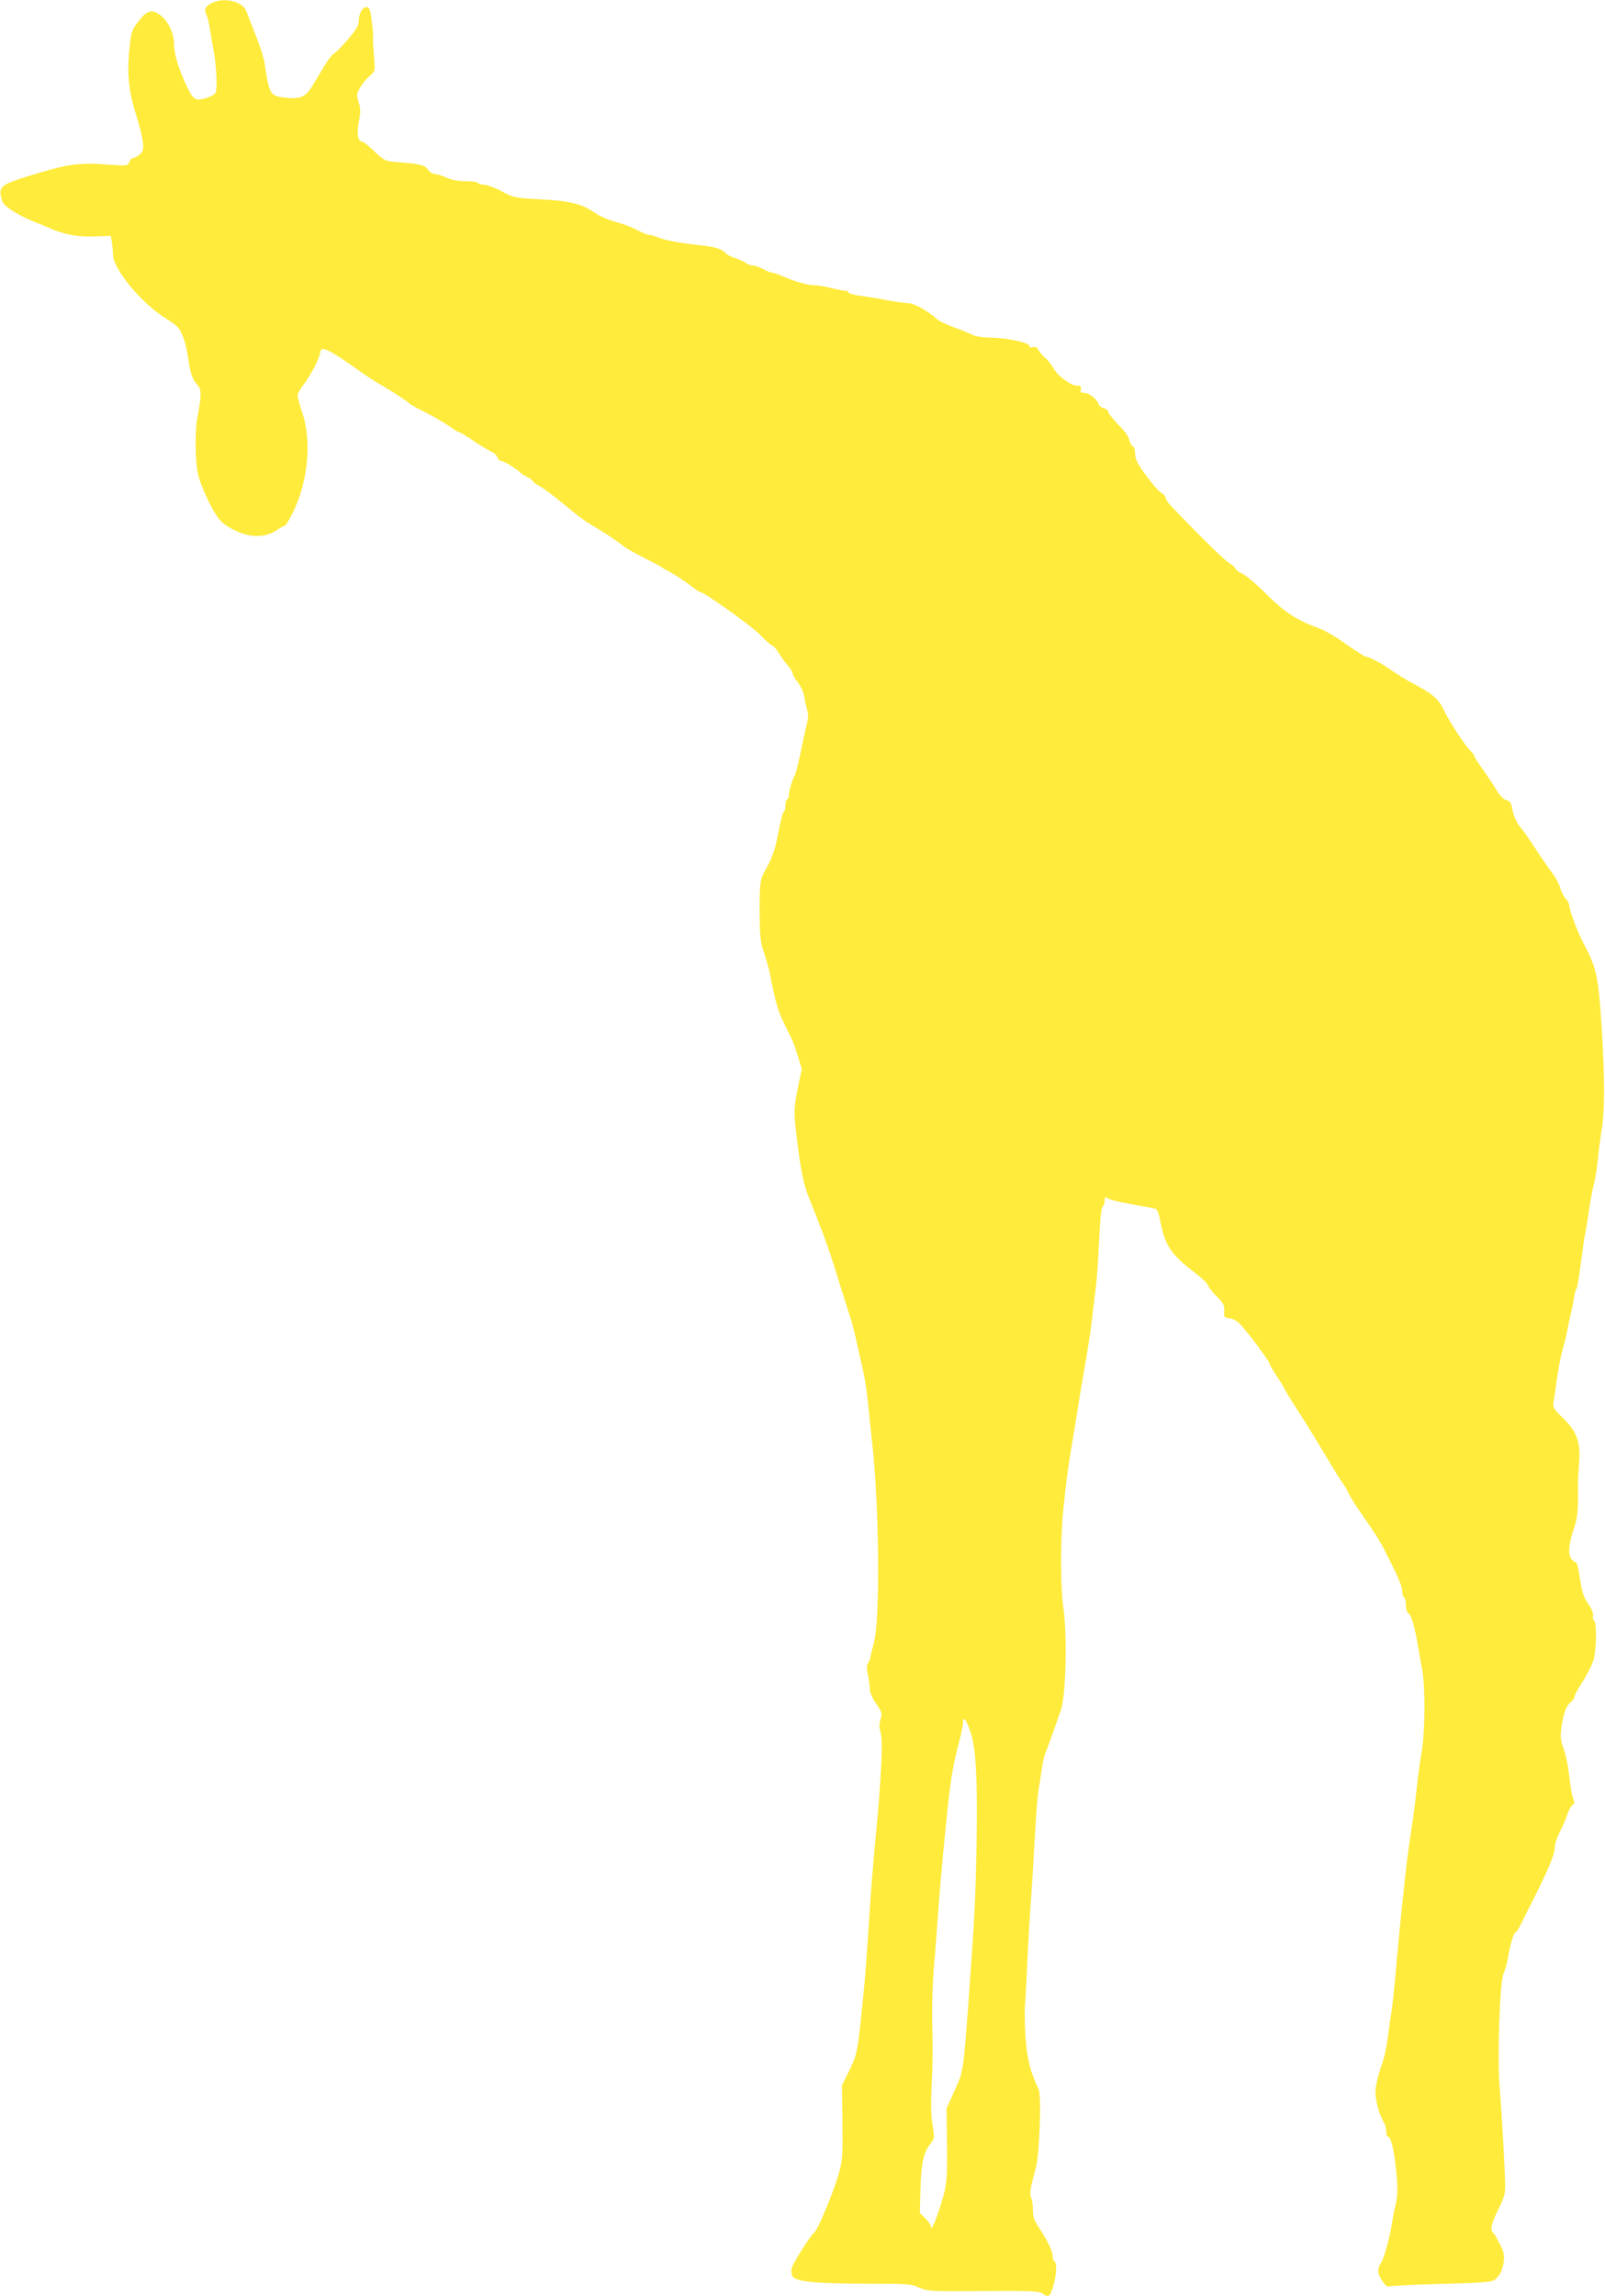 <?xml version="1.0" standalone="no"?>
<!DOCTYPE svg PUBLIC "-//W3C//DTD SVG 20010904//EN"
 "http://www.w3.org/TR/2001/REC-SVG-20010904/DTD/svg10.dtd">
<svg version="1.0" xmlns="http://www.w3.org/2000/svg"
 width="895pt" height="1280pt" viewBox="0 0 895 1280"
 preserveAspectRatio="xMidYMid meet">
<g transform="translate(0,1280) scale(0.1,-0.1)"
fill="#ffeb3b" stroke="none">
<path d="M1183 12784 c-38 -19 -47 -38 -32 -66 6 -12 15 -48 20 -82 5 -34 14
-86 20 -116 16 -86 22 -215 11 -237 -6 -10 -31 -24 -57 -31 -60 -16 -68 -10
-113 88 -40 88 -62 165 -62 220 0 55 -32 121 -74 154 -49 37 -75 30 -124 -33
-34 -42 -40 -59 -47 -122 -19 -167 -11 -259 40 -419 13 -42 27 -99 31 -127 5
-44 3 -54 -15 -72 -11 -11 -28 -21 -36 -21 -9 0 -19 -10 -24 -23 -9 -22 -10
-22 -112 -15 -175 13 -230 5 -458 -66 -134 -41 -155 -57 -147 -104 3 -19 10
-40 17 -48 22 -27 93 -69 164 -98 39 -15 79 -32 90 -37 85 -37 159 -51 249
-47 l94 3 6 -35 c3 -19 6 -50 6 -69 0 -80 159 -272 296 -357 64 -40 74 -51 93
-97 12 -29 25 -83 30 -122 11 -82 24 -121 53 -152 22 -23 22 -61 -1 -178 -15
-76 -13 -252 4 -322 8 -34 37 -106 64 -159 45 -85 56 -100 103 -130 101 -62
198 -69 273 -18 20 13 40 24 44 24 5 0 24 33 44 73 84 168 106 397 54 552 -15
44 -27 89 -27 100 0 11 15 39 33 61 37 48 84 137 92 176 5 24 8 26 35 18 17
-5 80 -44 141 -87 60 -43 128 -89 152 -102 63 -35 165 -102 169 -109 2 -4 32
-22 68 -39 76 -39 110 -58 165 -96 22 -15 43 -27 47 -27 4 0 29 -15 55 -32 50
-34 93 -60 130 -80 13 -6 25 -19 28 -30 4 -10 13 -18 20 -18 15 0 78 -38 108
-65 10 -9 29 -21 42 -27 14 -6 25 -15 25 -19 0 -5 17 -17 38 -28 20 -11 74
-50 119 -88 103 -85 128 -103 178 -133 69 -41 149 -94 170 -113 11 -10 60 -38
108 -62 49 -25 95 -49 101 -53 6 -5 31 -20 56 -33 25 -13 70 -43 101 -66 30
-24 59 -43 63 -43 22 0 280 -184 333 -237 34 -35 66 -63 71 -63 6 0 21 -17 33
-37 12 -21 35 -53 51 -71 15 -18 28 -39 28 -46 0 -7 13 -30 29 -50 17 -21 32
-55 36 -79 3 -23 11 -56 16 -74 7 -21 7 -45 0 -70 -5 -21 -17 -74 -26 -118
-22 -106 -37 -168 -44 -180 -13 -22 -31 -81 -31 -102 0 -12 -4 -25 -10 -28 -6
-3 -10 -19 -10 -35 0 -16 -4 -31 -8 -34 -8 -5 -16 -37 -42 -166 -9 -48 -32
-108 -62 -160 -30 -53 -32 -72 -32 -225 0 -126 4 -172 18 -215 25 -78 37 -120
43 -155 2 -16 13 -68 24 -115 19 -77 31 -107 89 -220 10 -19 27 -67 39 -107
l22 -72 -21 -100 c-23 -114 -24 -140 -9 -265 23 -196 40 -282 73 -360 18 -45
39 -97 46 -116 7 -19 16 -44 21 -55 8 -19 24 -64 47 -130 6 -16 32 -97 57
-180 26 -82 51 -163 57 -180 10 -29 20 -67 38 -150 5 -22 13 -58 18 -80 23
-94 33 -156 43 -250 5 -55 16 -163 25 -240 37 -349 42 -960 8 -1090 -9 -33
-18 -71 -21 -85 -3 -14 -10 -30 -15 -36 -5 -7 -5 -30 1 -55 6 -24 11 -60 11
-79 0 -23 12 -52 36 -87 33 -49 35 -54 24 -87 -8 -27 -8 -44 1 -76 14 -46 3
-258 -31 -615 -11 -110 -27 -312 -35 -450 -9 -137 -20 -295 -26 -350 -37 -375
-37 -372 -85 -470 l-39 -80 3 -203 c2 -175 0 -212 -17 -275 -29 -108 -121
-329 -141 -342 -17 -11 -118 -170 -125 -197 -4 -14 -2 -35 4 -46 16 -30 129
-42 410 -42 233 0 251 -1 297 -22 47 -20 60 -21 357 -19 264 2 310 0 329 -13
35 -25 43 -20 61 39 19 62 22 131 7 140 -5 3 -10 16 -10 29 0 28 -28 85 -74
155 -29 43 -36 62 -36 103 0 27 -5 58 -10 68 -10 19 -6 48 28 175 19 72 30
396 14 429 -47 98 -64 167 -73 286 -5 69 -6 152 -3 185 3 33 9 152 14 265 6
113 14 261 20 330 5 69 14 217 20 330 6 113 15 232 20 265 6 33 14 87 19 120
9 59 14 80 31 120 7 16 52 143 77 215 27 81 35 422 13 565 -17 106 -17 389 -1
545 18 176 28 249 61 445 5 28 13 79 19 115 14 92 27 167 50 300 11 63 25 158
31 210 6 52 15 131 21 175 6 44 14 160 18 258 5 113 12 182 19 189 7 7 12 23
12 36 0 18 3 22 13 15 12 -11 64 -23 177 -43 36 -6 74 -13 86 -16 18 -3 24
-17 37 -85 25 -124 62 -177 191 -274 36 -27 69 -59 72 -70 4 -11 26 -39 50
-63 37 -37 43 -49 41 -80 -2 -35 0 -37 29 -40 19 -2 43 -15 61 -35 41 -43 163
-207 163 -219 0 -5 17 -35 38 -66 21 -31 43 -68 50 -82 6 -14 37 -63 67 -110
56 -85 115 -183 190 -309 22 -37 50 -81 62 -98 12 -17 27 -41 32 -55 5 -13 38
-65 73 -116 97 -140 103 -151 151 -247 59 -116 77 -162 77 -191 0 -12 5 -26
10 -29 6 -3 10 -22 10 -42 0 -22 6 -41 16 -48 16 -11 34 -78 54 -195 5 -30 14
-84 21 -120 18 -98 16 -348 -4 -460 -9 -52 -21 -142 -27 -200 -6 -58 -19 -161
-30 -230 -18 -120 -33 -236 -45 -365 -4 -33 -11 -100 -16 -150 -5 -49 -16
-166 -24 -258 -8 -93 -19 -196 -24 -230 -6 -34 -15 -100 -21 -147 -12 -86 -14
-96 -50 -207 -11 -34 -20 -82 -20 -105 0 -48 23 -130 45 -165 8 -12 15 -36 15
-53 0 -16 4 -30 9 -30 15 0 30 -53 42 -150 15 -126 15 -175 0 -235 -7 -27 -16
-77 -21 -110 -10 -68 -45 -191 -58 -208 -23 -30 -21 -62 5 -100 21 -31 31 -37
47 -31 12 3 140 9 286 13 187 4 272 10 288 19 31 18 49 50 57 102 5 37 2 55
-21 100 -15 30 -30 57 -34 60 -22 17 -17 48 22 128 40 81 43 92 41 162 -3 102
-19 389 -31 535 -13 165 2 584 22 623 8 16 19 56 25 88 11 72 33 144 44 144 4
0 21 28 37 62 17 35 39 79 49 98 96 190 131 272 131 313 0 18 13 57 29 87 15
30 34 73 41 95 7 22 19 46 28 52 12 10 13 18 5 35 -6 13 -16 69 -22 125 -6 55
-20 125 -31 153 -15 39 -19 65 -15 103 10 86 27 137 51 156 13 11 24 25 24 33
0 8 20 46 45 84 25 38 52 91 60 118 18 58 20 212 4 222 -6 3 -8 15 -6 26 4 13
-6 38 -26 67 -26 37 -35 65 -46 139 -8 51 -17 92 -22 92 -4 0 -15 7 -23 16
-23 22 -20 84 9 169 23 68 26 99 24 240 0 28 3 84 6 125 11 117 -11 180 -87
253 -54 52 -60 61 -55 90 3 18 12 80 20 139 9 59 23 131 32 160 9 29 20 76 25
103 5 28 14 70 20 95 7 25 14 63 17 85 3 22 9 45 14 51 5 6 15 69 24 140 9 71
20 149 26 174 5 25 14 81 20 125 6 44 18 107 26 140 9 33 19 96 23 140 4 44
14 118 21 165 18 107 18 284 1 565 -18 289 -28 339 -101 475 -32 59 -81 190
-81 216 0 8 -9 25 -20 36 -11 12 -25 39 -30 60 -6 20 -26 58 -45 83 -19 25
-60 84 -92 133 -31 48 -67 100 -81 116 -28 34 -42 67 -51 116 -5 26 -12 36
-31 40 -16 4 -36 24 -55 56 -16 27 -51 80 -77 116 -27 37 -48 71 -48 76 0 5
-10 17 -21 28 -27 24 -119 164 -147 225 -28 59 -61 89 -147 135 -67 36 -114
65 -164 100 -37 26 -111 64 -125 64 -7 0 -55 31 -108 68 -52 38 -117 76 -144
86 -135 50 -196 89 -301 193 -57 57 -119 109 -138 117 -19 8 -35 20 -35 25 0
6 -17 21 -38 34 -30 20 -153 140 -325 320 -15 16 -27 35 -27 43 0 8 -10 19
-22 25 -13 6 -51 49 -85 96 -51 69 -63 93 -63 123 0 23 -5 40 -14 43 -7 3 -16
19 -19 36 -4 18 -28 52 -62 85 -30 31 -55 62 -55 70 0 7 -11 17 -24 20 -14 3
-27 15 -31 26 -9 27 -53 60 -80 60 -18 0 -22 4 -18 20 4 16 0 20 -21 20 -34 0
-109 55 -132 98 -10 19 -30 44 -45 56 -14 12 -32 33 -38 45 -9 15 -18 20 -32
16 -12 -4 -19 -2 -19 7 0 19 -133 46 -222 46 -40 1 -78 7 -97 16 -17 9 -63 28
-103 42 -40 14 -84 36 -98 49 -46 42 -124 85 -154 85 -17 0 -67 7 -111 15 -44
9 -111 20 -150 25 -38 5 -71 13 -73 19 -2 6 -12 11 -22 11 -11 0 -45 7 -77 15
-31 8 -73 15 -93 15 -37 0 -107 20 -178 51 -23 11 -49 19 -57 19 -8 0 -30 9
-50 20 -20 11 -45 20 -57 20 -12 0 -29 6 -37 13 -9 7 -35 19 -59 27 -23 7 -48
20 -54 28 -19 22 -57 35 -128 43 -129 14 -210 29 -246 44 -20 8 -44 15 -53 15
-9 0 -41 13 -71 29 -30 16 -84 36 -120 45 -35 9 -87 32 -115 51 -71 49 -139
66 -305 74 -141 8 -147 9 -213 45 -38 20 -82 36 -97 36 -16 0 -32 5 -35 10 -3
6 -35 10 -69 10 -42 0 -79 7 -107 20 -24 11 -54 20 -65 20 -12 0 -29 11 -37
24 -17 26 -47 33 -172 42 -68 6 -71 7 -127 60 -31 30 -61 54 -67 54 -25 0 -33
41 -20 111 10 56 10 76 -1 109 -10 31 -11 45 -2 63 21 40 37 60 66 86 28 24
28 26 22 100 -3 42 -6 82 -6 89 1 38 1 52 -5 97 -10 84 -14 95 -34 95 -21 0
-41 -39 -41 -80 0 -22 -16 -48 -60 -100 -33 -38 -68 -74 -78 -79 -10 -5 -35
-38 -56 -73 -21 -35 -50 -83 -65 -108 -37 -61 -65 -73 -147 -65 -89 10 -92 15
-119 195 -4 25 -23 86 -42 135 -19 50 -39 99 -43 110 -4 11 -12 32 -18 46 -21
52 -123 75 -189 43z m4232 -9649 c28 -95 36 -255 31 -595 -6 -328 -10 -407
-44 -880 -31 -416 -29 -402 -79 -514 l-45 -100 3 -200 c2 -211 -1 -235 -47
-373 -26 -78 -44 -112 -44 -82 0 8 -14 28 -31 44 l-30 30 4 130 c4 146 16 204
54 253 25 33 25 35 13 107 -8 49 -10 117 -5 216 7 152 7 176 3 384 -1 72 3
200 10 285 8 85 17 211 22 280 9 126 22 278 41 470 28 280 39 355 74 487 14
51 25 105 25 120 0 23 2 25 14 13 7 -8 21 -42 31 -75z"/>
</g>
</svg>
